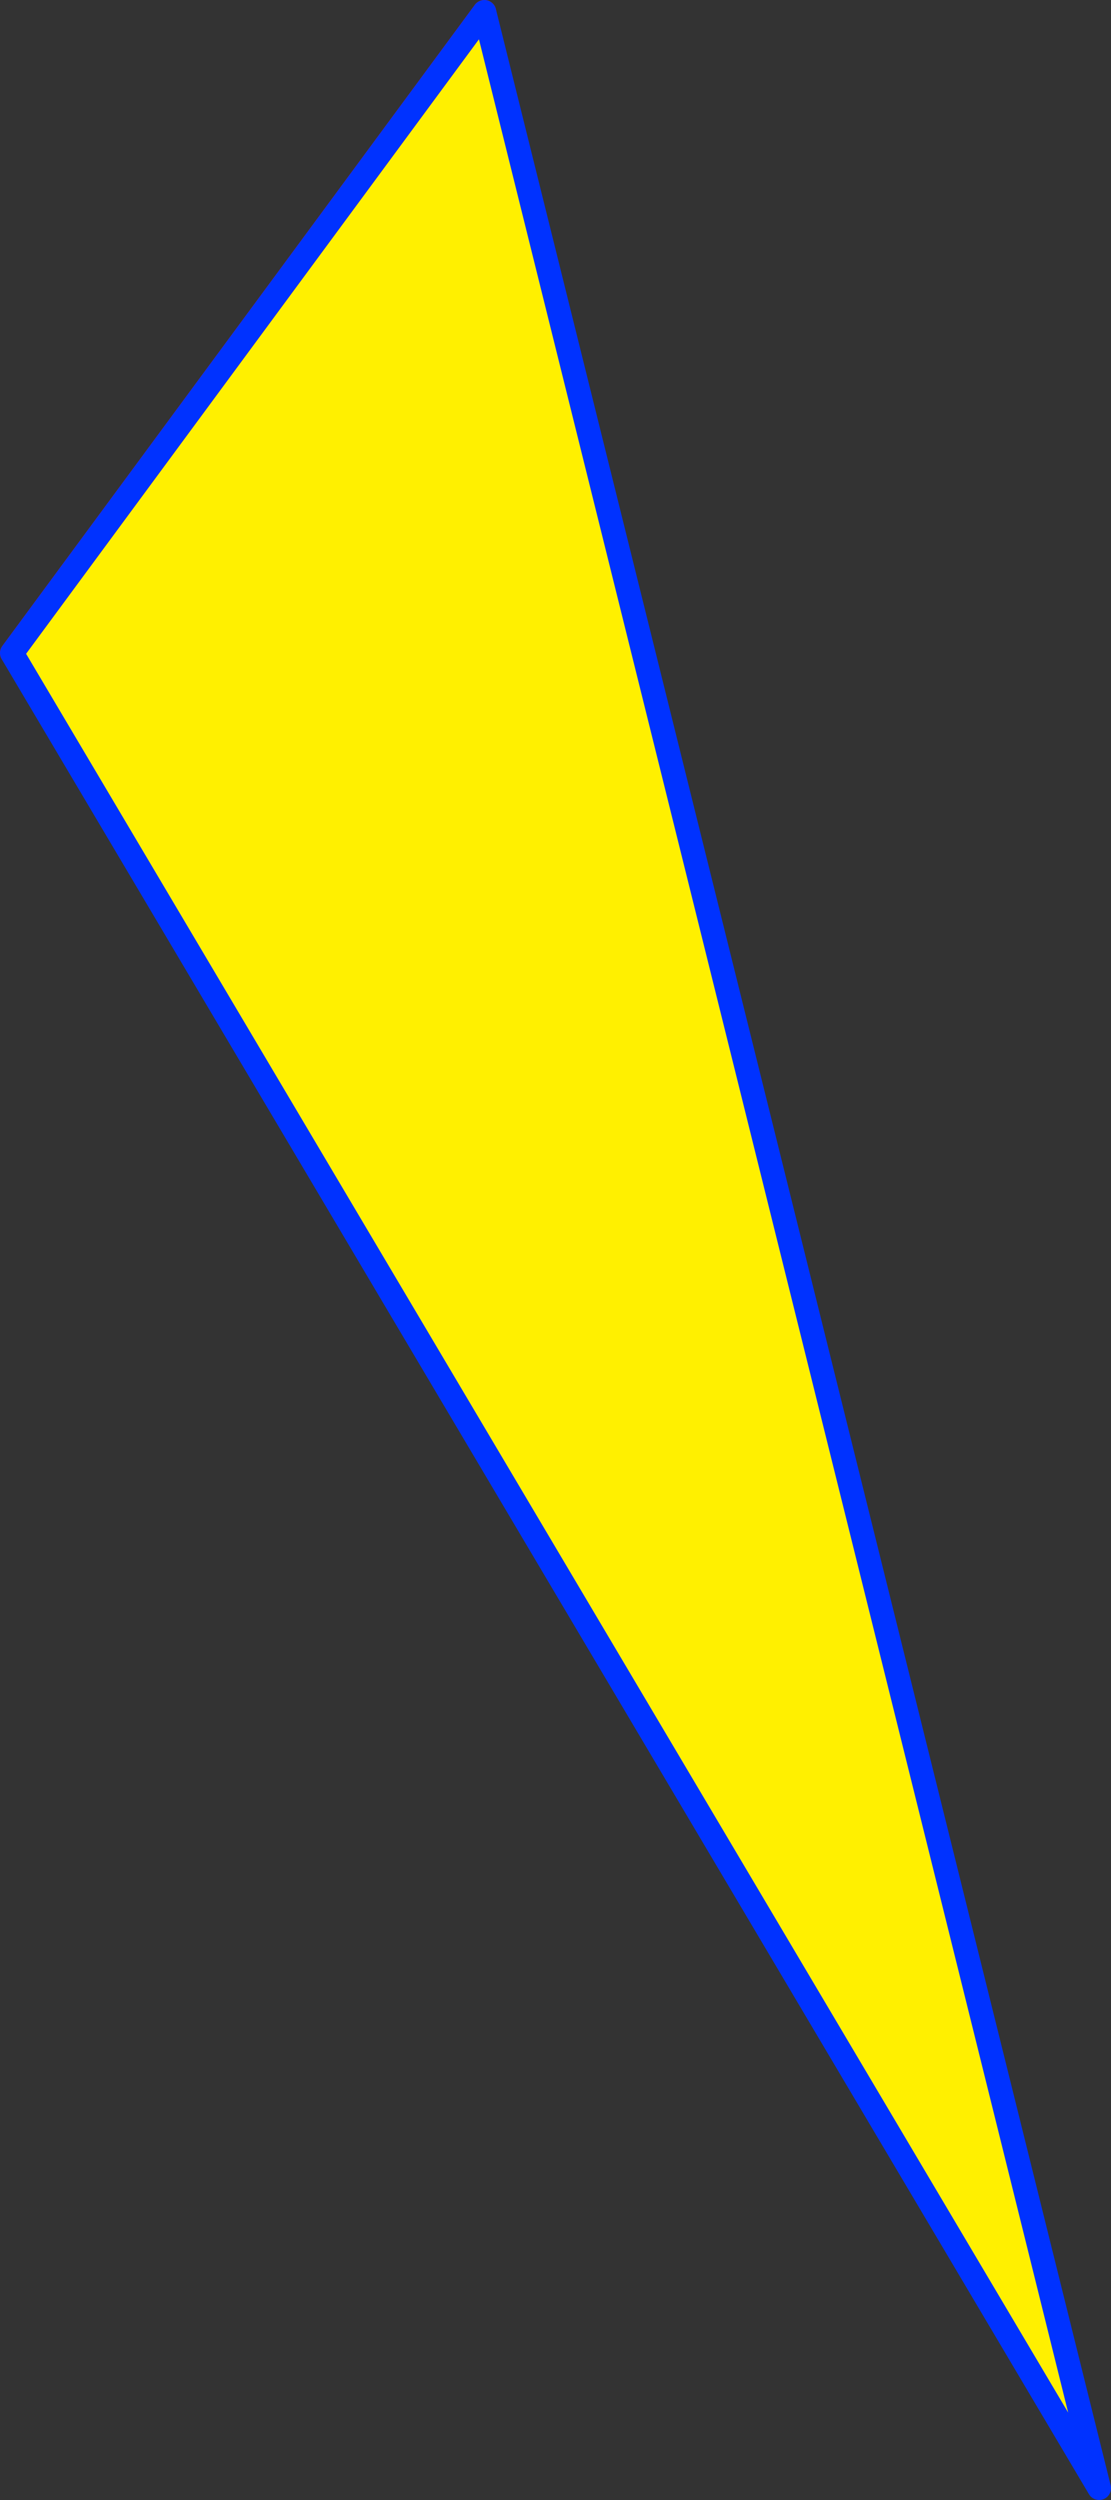 <?xml version="1.0" encoding="UTF-8" standalone="no"?>
<svg xmlns:xlink="http://www.w3.org/1999/xlink" height="210.75px" width="93.7px" xmlns="http://www.w3.org/2000/svg">
  <rect width="100%" height="100%" fill="#333333" stroke="none"/>
  <g transform="matrix(1.0, 0.0, 0.0, 1.0, -288.1, -151.15)">
    <path d="M328.95 152.15 L380.8 360.9 289.1 206.2 328.95 152.15" fill="#fff000" fill-rule="evenodd" stroke="none"/>
    <path d="M289.1 206.2 L328.95 152.15" fill="none" stroke="#ff0000" stroke-linecap="round" stroke-linejoin="round" stroke-width="2.0"/>
    <path d="M328.95 152.15 L380.8 360.9 289.1 206.2 Z" fill="none" stroke="#0032ff" stroke-linecap="round" stroke-linejoin="round" stroke-width="2.0"/>
  </g>
</svg>
